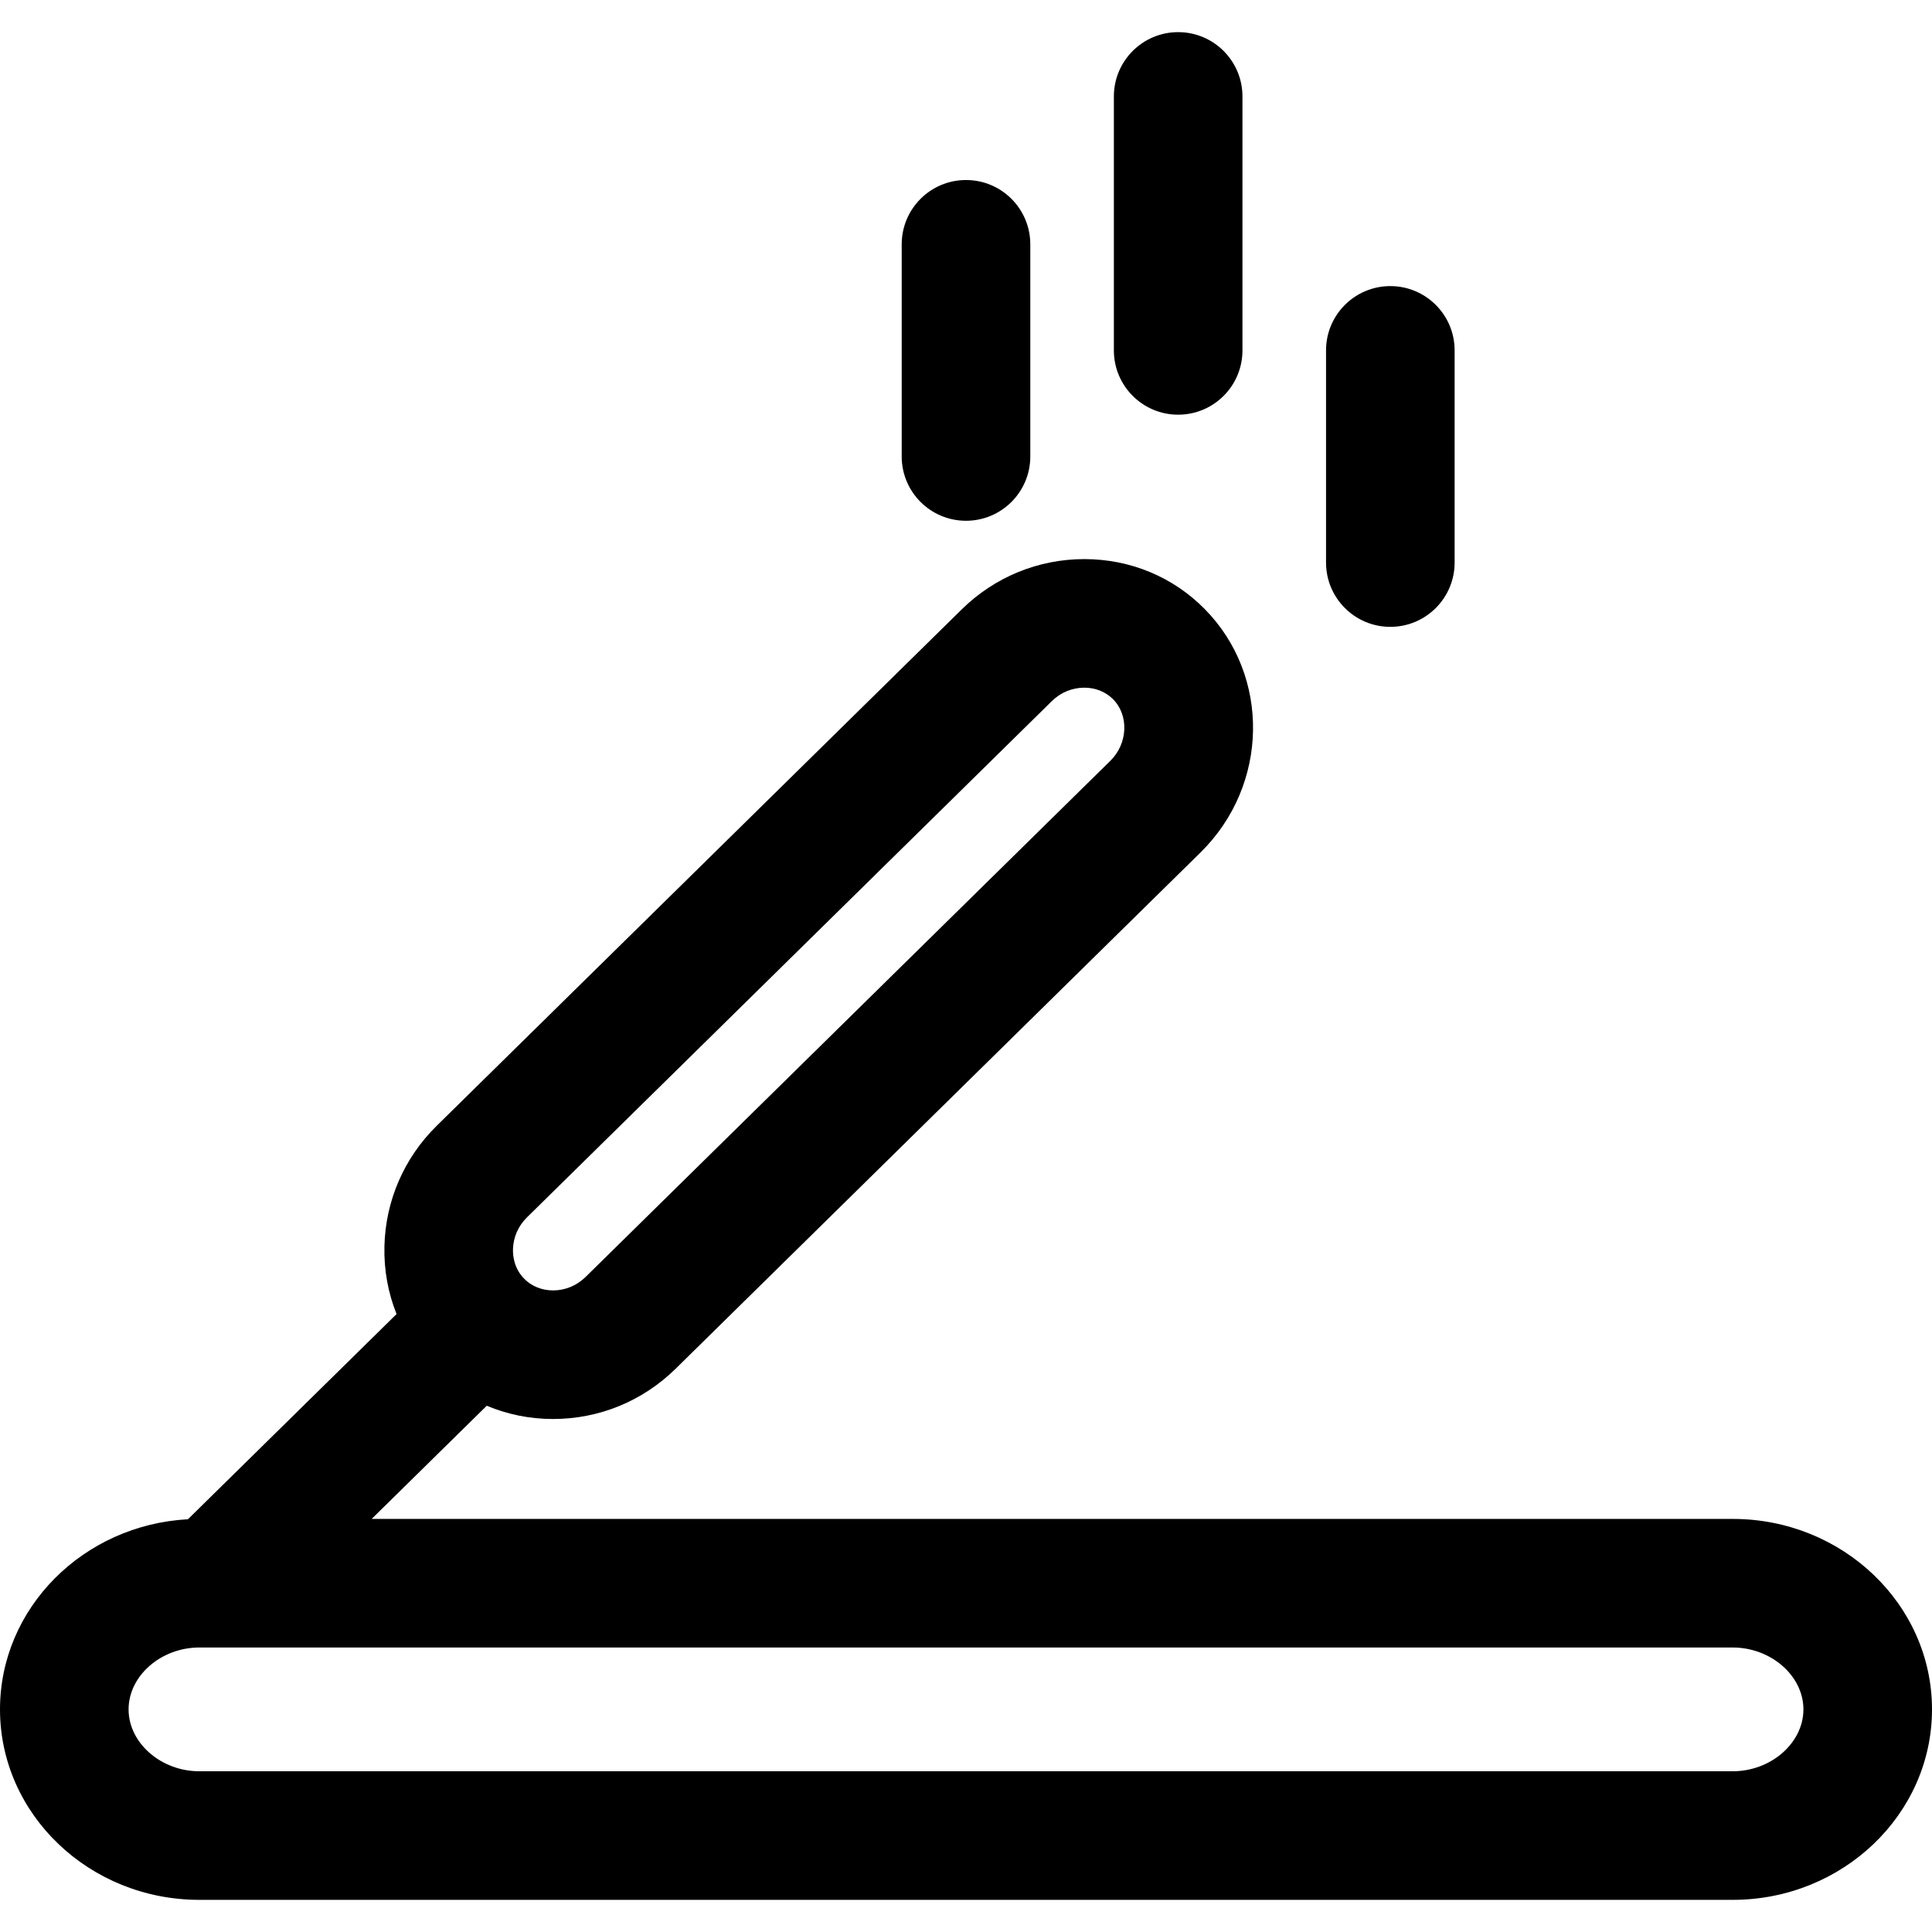 <?xml version="1.0" encoding="iso-8859-1"?>
<!-- Uploaded to: SVG Repo, www.svgrepo.com, Generator: SVG Repo Mixer Tools -->
<!DOCTYPE svg PUBLIC "-//W3C//DTD SVG 1.1//EN" "http://www.w3.org/Graphics/SVG/1.1/DTD/svg11.dtd">
<svg fill="#000000" height="800px" width="800px" version="1.1" id="Capa_1" xmlns="http://www.w3.org/2000/svg" xmlns:xlink="http://www.w3.org/1999/xlink" 
	 viewBox="0 0 297 297" xml:space="preserve">
<g>
	<path d="M266.361,233.498H57.136l17.691-17.399c3.17,1.336,6.619,2.039,10.193,2.039c7.087,0,13.786-2.751,18.862-7.745
		l80.681-79.357c10.489-10.318,10.785-27.088,0.659-37.384c-4.886-4.968-11.467-7.704-18.529-7.704
		c-7.087,0-13.786,2.751-18.863,7.744L67.147,173.05c-5.029,4.946-7.888,11.535-8.051,18.553c-0.084,3.639,0.563,7.159,1.867,10.404
		l-32.07,31.542C12.809,234.416,0,247.193,0,262.778c0,16.145,13.744,29.28,30.639,29.28h235.723
		c16.895,0,30.639-13.136,30.639-29.28C297,246.634,283.256,233.498,266.361,233.498z M81.009,187.142l80.683-79.358
		c1.356-1.334,3.132-2.069,5.001-2.069c1.721,0,3.296,0.64,4.436,1.798c2.441,2.482,2.246,6.802-0.428,9.432l-80.68,79.357
		c-1.356,1.334-3.133,2.069-5.001,2.069c-1.722,0-3.297-0.639-4.438-1.798c-1.555-1.58-1.747-3.505-1.724-4.512
		C78.901,190.211,79.665,188.464,81.009,187.142z M266.361,272.291H30.639c-5.894,0-10.872-4.355-10.872-9.513
		s4.979-9.513,10.872-9.513h235.723c5.894,0,10.872,4.355,10.872,9.513S272.255,272.291,266.361,272.291z"/>
	<path d="M181.115,63.749c5.458,0,9.884-4.426,9.884-9.884v-39.04c0-5.458-4.426-9.884-9.884-9.884
		c-5.458,0-9.883,4.426-9.883,9.884v39.04C171.232,59.323,175.657,63.749,181.115,63.749z"/>
	<path d="M148.5,80.057c5.458,0,9.884-4.426,9.884-9.884V37.558c0-5.458-4.426-9.884-9.884-9.884s-9.884,4.426-9.884,9.884v32.615
		C138.616,75.631,143.042,80.057,148.5,80.057z"/>
	<path d="M213.731,96.364c5.458,0,9.883-4.425,9.883-9.884V53.865c0-5.458-4.425-9.884-9.883-9.884
		c-5.458,0-9.884,4.426-9.884,9.884V86.48C203.848,91.939,208.273,96.364,213.731,96.364z"/>
</g>
</svg>